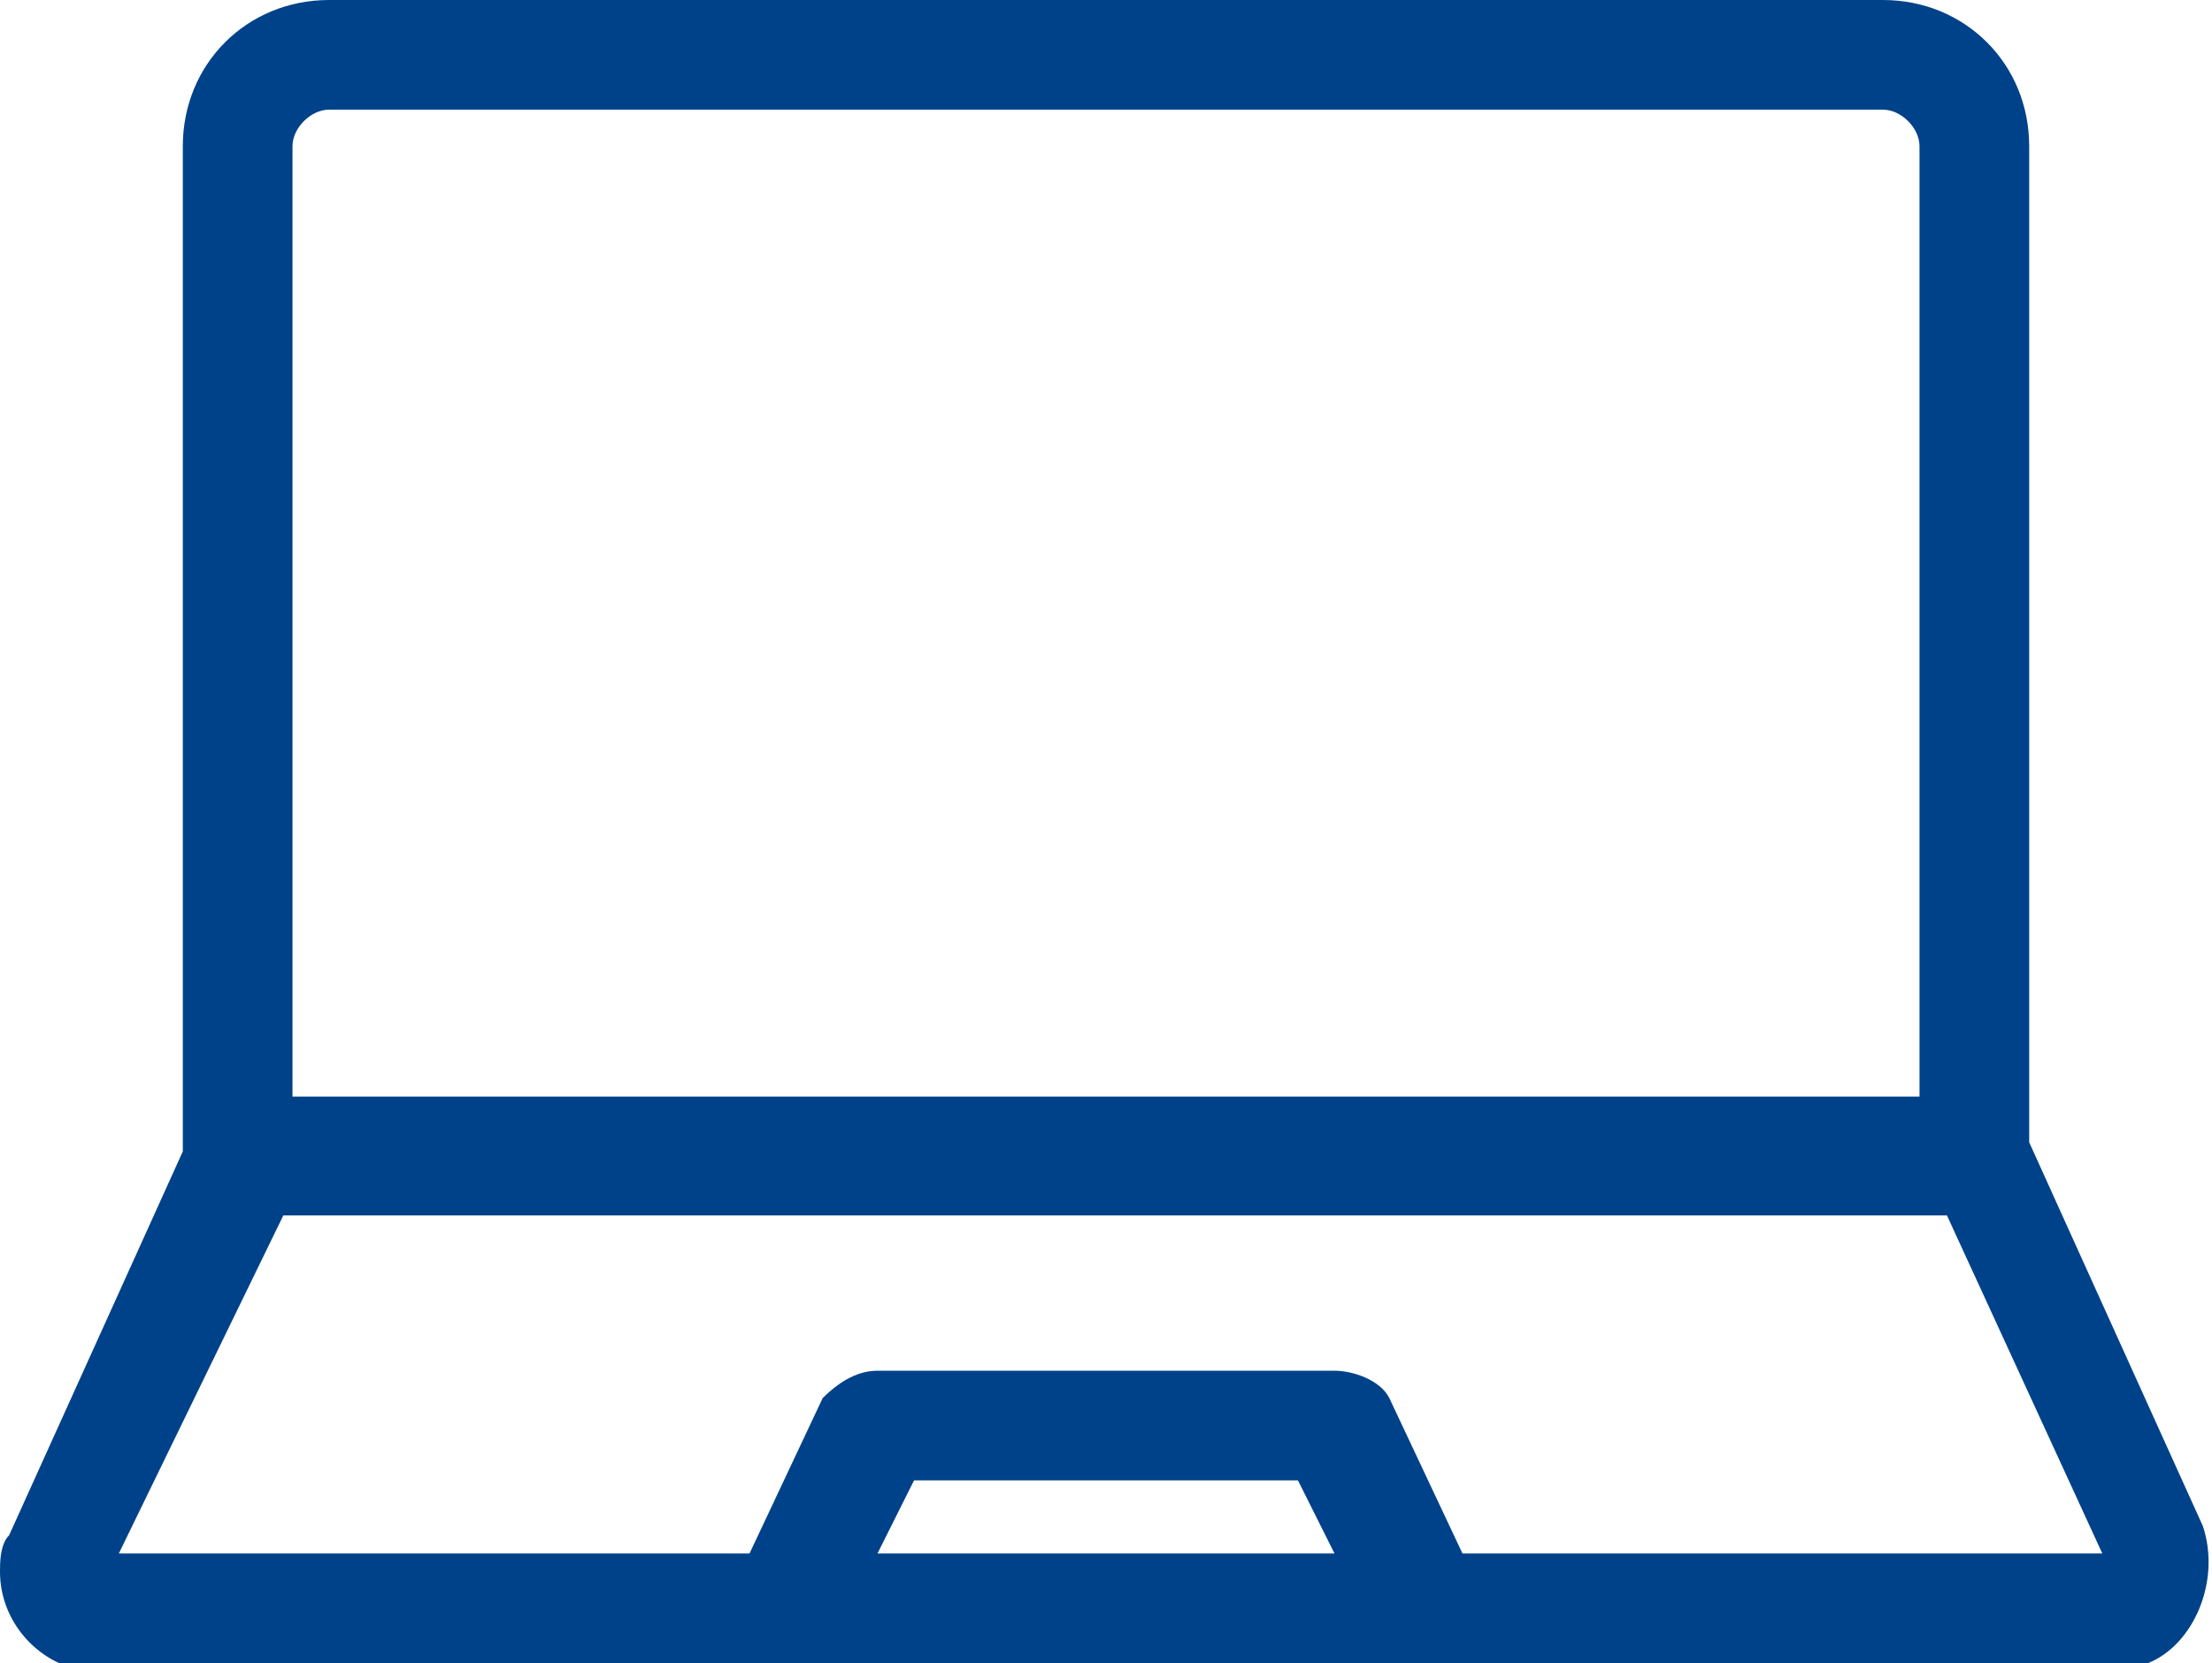 <?xml version="1.0" encoding="utf-8"?>
<!-- Generator: Adobe Illustrator 21.0.0, SVG Export Plug-In . SVG Version: 6.00 Build 0)  -->
<svg version="1.1" id="Layer_1" xmlns="http://www.w3.org/2000/svg" xmlns:xlink="http://www.w3.org/1999/xlink" x="0px" y="0px"
	 viewBox="0 0 24.2 18.2" style="enable-background:new 0 0 24.2 18.2;" xml:space="preserve">
<style type="text/css">
	.st0{fill:#004289;}
</style>
<title>computer</title>
<g id="icons">
	<g>
		<g>
			<path class="st0" d="M15.6,18.3L15.6,18.3h-7l0,0H1.1l0,0c-0.6,0-1.1-0.5-1.1-1.1c0-0.1,0-0.3,0.1-0.4L2,12.6v-11
				C2,0.7,2.7,0,3.6,0h17c0.9,0,1.6,0.7,1.6,1.6v10.9l1.9,4.2c0.2,0.6-0.1,1.3-0.6,1.5c-0.1,0-0.3,0.1-0.4,0.1L15.6,18.3
				C15.6,18.3,15.6,18.3,15.6,18.3z M23,17.2L23,17.2L23,17.2z M16,17h7l-1.7-3.7H3.1L1.3,17h6.9L9,15.3C9.2,15.1,9.4,15,9.6,15h5
				c0.2,0,0.5,0.1,0.6,0.3L16,17z M9.6,17h5l-0.4-0.8H10L9.6,17z M1.1,17L1.1,17L1.1,17z M3.2,12H21V1.6c0-0.2-0.2-0.4-0.4-0.4h-17
				c-0.2,0-0.4,0.2-0.4,0.4C3.2,1.6,3.2,12,3.2,12z"/>
		</g>
	</g>
</g>
</svg>
